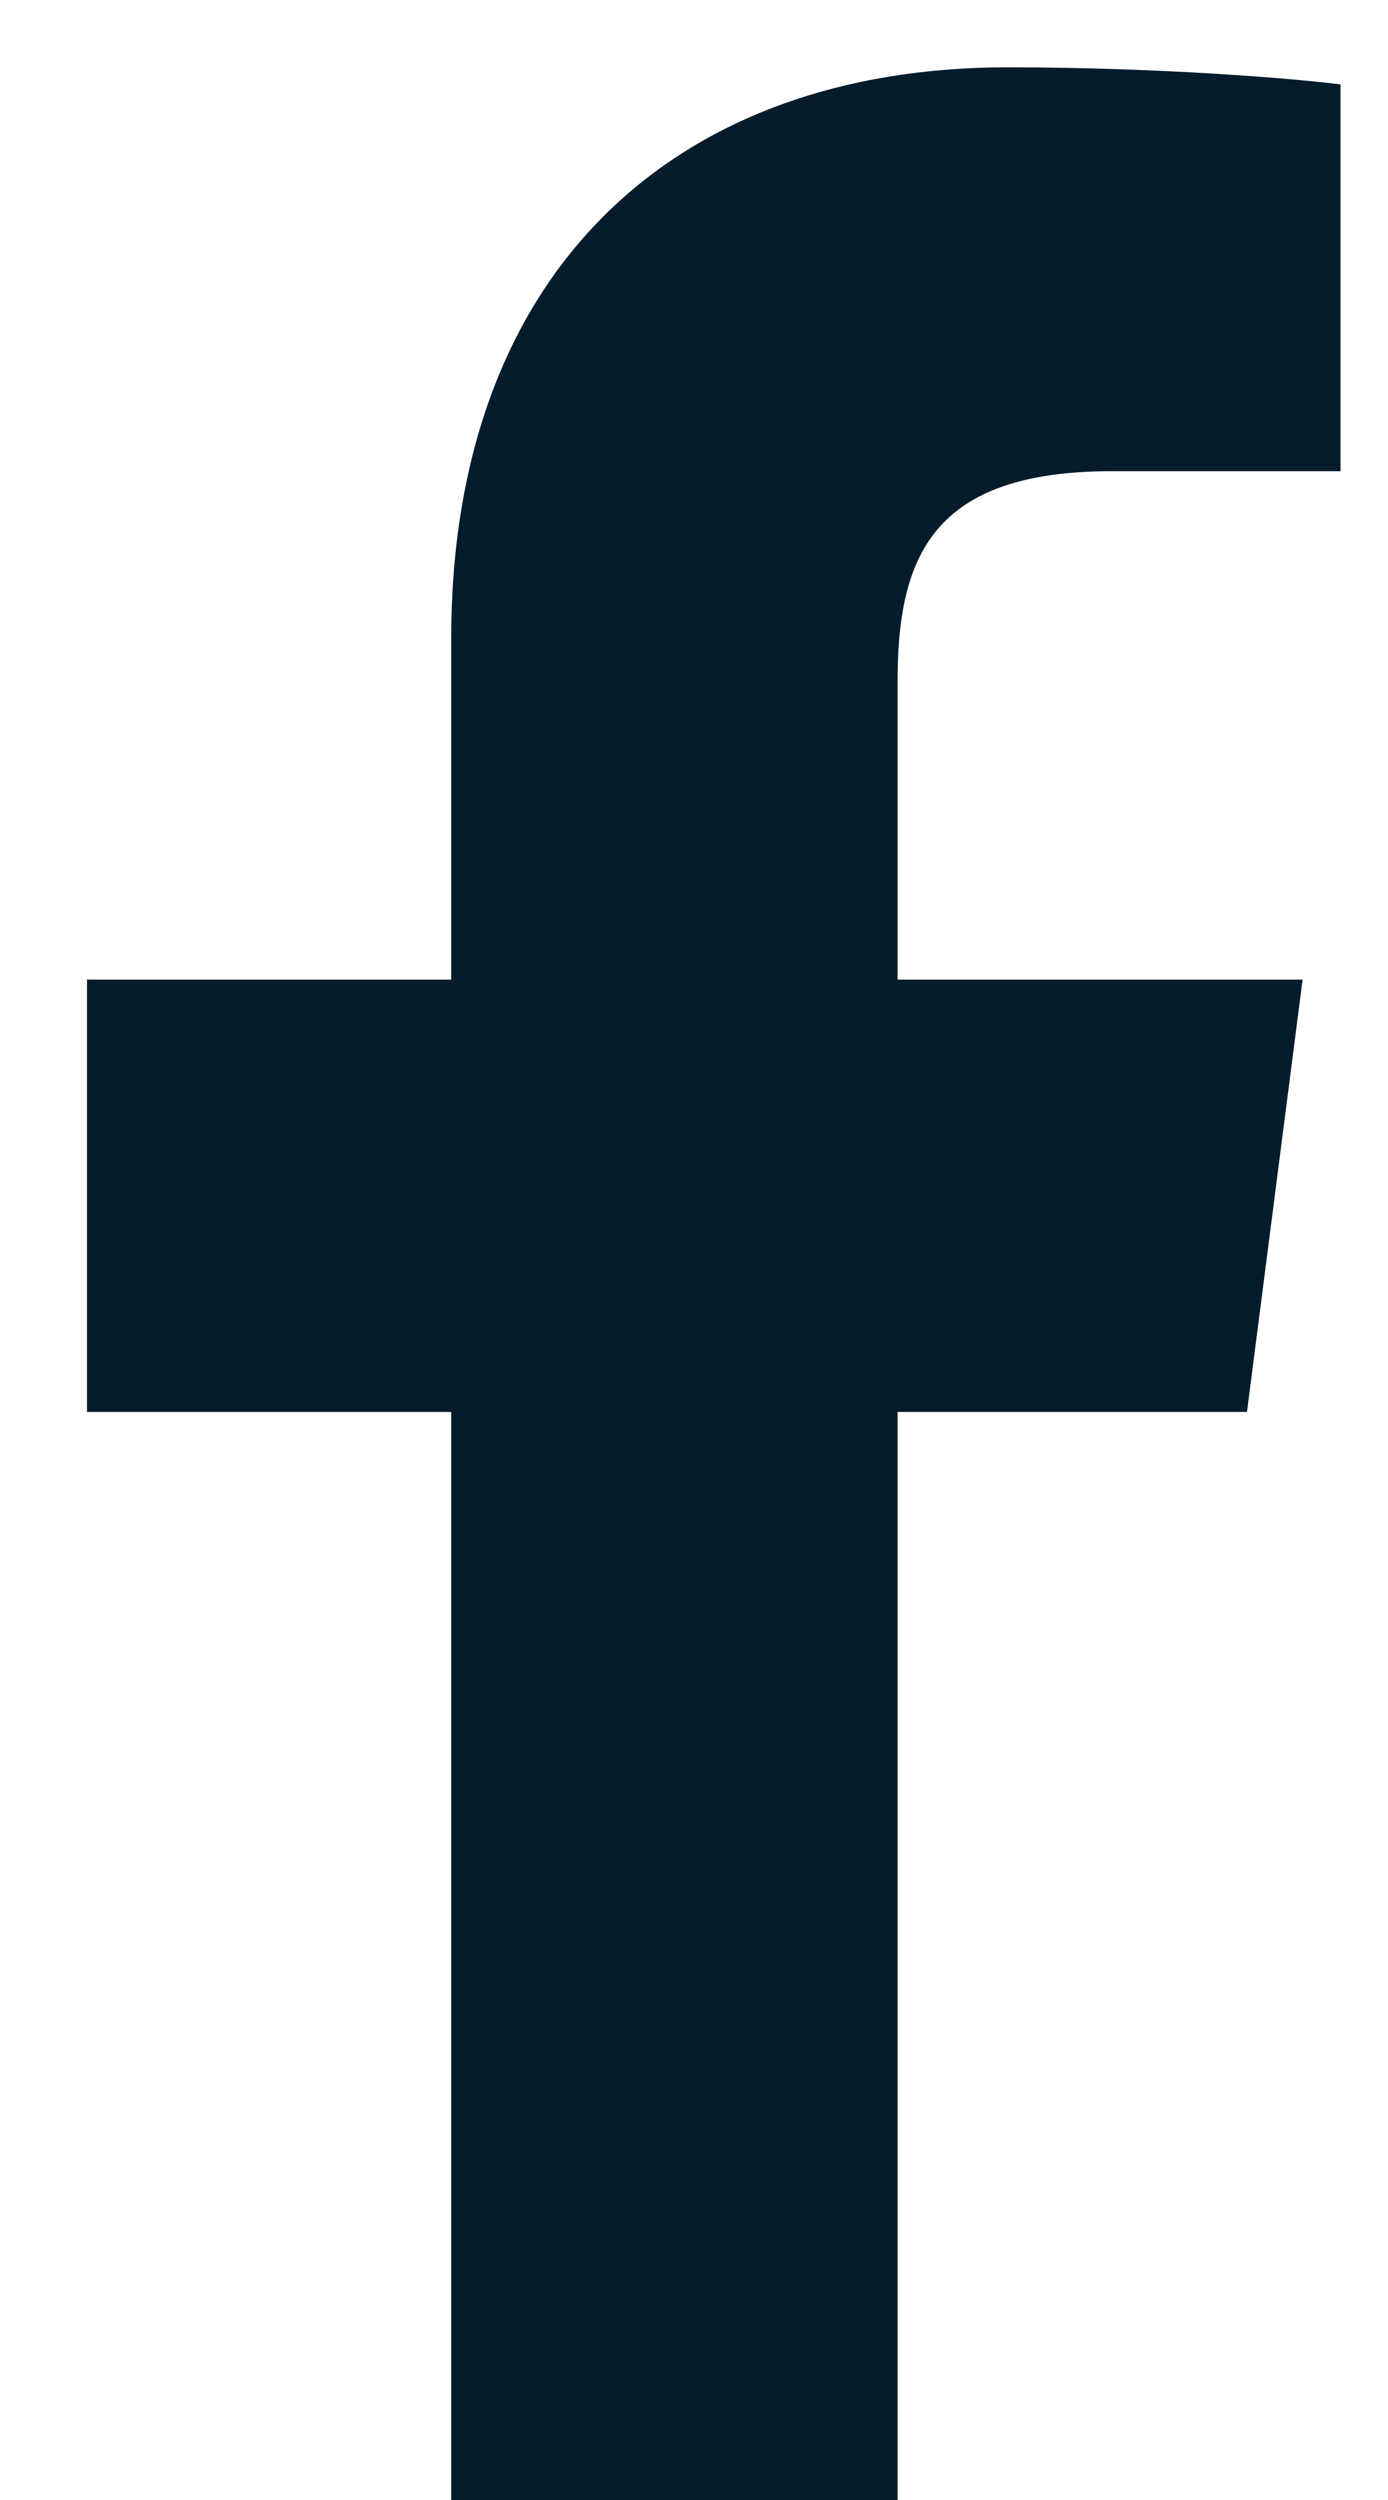 <svg width="15" height="27" viewBox="0 0 15 27" fill="none" xmlns="http://www.w3.org/2000/svg">
<path d="M4.876 27V15.249H0.94V10.58H4.876V6.9C4.876 2.903 7.319 0.727 10.885 0.727C12.594 0.727 14.061 0.856 14.487 0.912V5.089H12.014C10.074 5.089 9.7 6.013 9.7 7.362V10.58H14.077L13.476 15.249H9.7V27" fill="#051C2C"/>
</svg>
